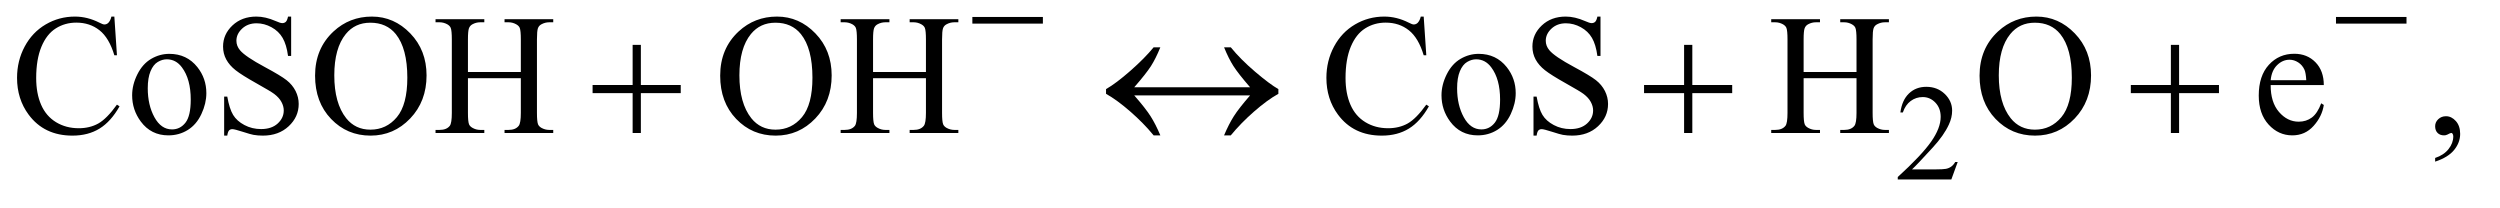 <?xml version="1.0" encoding="UTF-8"?>
<!DOCTYPE svg PUBLIC '-//W3C//DTD SVG 1.0//EN'
          'http://www.w3.org/TR/2001/REC-SVG-20010904/DTD/svg10.dtd'>
<svg stroke-dasharray="none" shape-rendering="auto" xmlns="http://www.w3.org/2000/svg" font-family="'Dialog'" text-rendering="auto" width="228" fill-opacity="1" color-interpolation="auto" color-rendering="auto" preserveAspectRatio="xMidYMid meet" font-size="12px" viewBox="0 0 228 19" fill="black" xmlns:xlink="http://www.w3.org/1999/xlink" stroke="black" image-rendering="auto" stroke-miterlimit="10" stroke-linecap="square" stroke-linejoin="miter" font-style="normal" stroke-width="1" height="19" stroke-dashoffset="0" font-weight="normal" stroke-opacity="1"
><!--Generated by the Batik Graphics2D SVG Generator--><defs id="genericDefs"
  /><g
  ><defs id="defs1"
    ><clipPath clipPathUnits="userSpaceOnUse" id="clipPath1"
      ><path d="M1.052 5.237 L145.379 5.237 L145.379 16.775 L1.052 16.775 L1.052 5.237 Z"
      /></clipPath
      ><clipPath clipPathUnits="userSpaceOnUse" id="clipPath2"
      ><path d="M33.614 167.332 L33.614 535.949 L4644.699 535.949 L4644.699 167.332 Z"
      /></clipPath
    ></defs
    ><g transform="scale(1.576,1.576) translate(-1.052,-5.237) matrix(0.031,0,0,0.031,0,0)"
    ><path d="M3688.375 471.375 L3676.5 504 L3576.5 504 L3576.5 499.375 Q3620.625 459.125 3638.625 433.625 Q3656.625 408.125 3656.625 387 Q3656.625 370.875 3646.75 360.5 Q3636.875 350.125 3623.125 350.125 Q3610.625 350.125 3600.688 357.438 Q3590.75 364.75 3586 378.875 L3581.375 378.875 Q3584.5 355.75 3597.438 343.375 Q3610.375 331 3629.75 331 Q3650.375 331 3664.188 344.25 Q3678 357.5 3678 375.5 Q3678 388.375 3672 401.25 Q3662.75 421.5 3642 444.125 Q3610.875 478.125 3603.125 485.125 L3647.375 485.125 Q3660.875 485.125 3666.312 484.125 Q3671.75 483.125 3676.125 480.062 Q3680.5 477 3683.75 471.375 L3688.375 471.375 Z" stroke="none" clip-path="url(#clipPath2)"
    /></g
    ><g transform="matrix(0.049,0,0,0.049,-1.658,-8.253)"
    ><path d="M246.656 199.281 L251.5 271.312 L246.656 271.312 Q236.969 238.969 219 224.75 Q201.031 210.531 175.875 210.531 Q154.781 210.531 137.75 221.234 Q120.719 231.938 110.953 255.375 Q101.188 278.812 101.188 313.656 Q101.188 342.406 110.406 363.5 Q119.625 384.594 138.141 395.844 Q156.656 407.094 180.406 407.094 Q201.031 407.094 216.812 398.266 Q232.594 389.438 251.5 363.188 L256.344 366.312 Q240.406 394.594 219.156 407.719 Q197.906 420.844 168.688 420.844 Q116.031 420.844 87.125 381.781 Q65.562 352.719 65.562 313.344 Q65.562 281.625 79.781 255.062 Q94 228.5 118.922 213.891 Q143.844 199.281 173.375 199.281 Q196.344 199.281 218.688 210.531 Q225.25 213.969 228.062 213.969 Q232.281 213.969 235.406 211 Q239.469 206.781 241.188 199.281 L246.656 199.281 ZM349 268.656 Q381.5 268.656 401.188 293.344 Q417.906 314.438 417.906 341.781 Q417.906 361 408.688 380.688 Q399.469 400.375 383.297 410.375 Q367.125 420.375 347.281 420.375 Q314.938 420.375 295.875 394.594 Q279.781 372.875 279.781 345.844 Q279.781 326.156 289.547 306.703 Q299.312 287.25 315.25 277.953 Q331.188 268.656 349 268.656 ZM344.156 278.812 Q335.875 278.812 327.516 283.734 Q319.156 288.656 314 301 Q308.844 313.344 308.844 332.719 Q308.844 363.969 321.266 386.625 Q333.688 409.281 354 409.281 Q369.156 409.281 379 396.781 Q388.844 384.281 388.844 353.812 Q388.844 315.688 372.438 293.812 Q361.344 278.812 344.156 278.812 ZM575.719 199.281 L575.719 272.562 L569.938 272.562 Q567.125 251.469 559.859 238.969 Q552.594 226.469 539.156 219.125 Q525.719 211.781 511.344 211.781 Q495.094 211.781 484.469 221.703 Q473.844 231.625 473.844 244.281 Q473.844 253.969 480.562 261.938 Q490.25 273.656 526.656 293.188 Q556.344 309.125 567.203 317.641 Q578.062 326.156 583.922 337.719 Q589.781 349.281 589.781 361.938 Q589.781 386 571.109 403.422 Q552.438 420.844 523.062 420.844 Q513.844 420.844 505.719 419.438 Q500.875 418.656 485.641 413.734 Q470.406 408.812 466.344 408.812 Q462.438 408.812 460.172 411.156 Q457.906 413.5 456.812 420.844 L451.031 420.844 L451.031 348.188 L456.812 348.188 Q460.875 371 467.75 382.328 Q474.625 393.656 488.766 401.156 Q502.906 408.656 519.781 408.656 Q539.312 408.656 550.641 398.344 Q561.969 388.031 561.969 373.969 Q561.969 366.156 557.672 358.188 Q553.375 350.219 544.312 343.344 Q538.219 338.656 511.031 323.422 Q483.844 308.188 472.359 299.125 Q460.875 290.062 454.938 279.125 Q449 268.188 449 255.062 Q449 232.25 466.5 215.766 Q484 199.281 511.031 199.281 Q527.906 199.281 546.812 207.562 Q555.562 211.469 559.156 211.469 Q563.219 211.469 565.797 209.047 Q568.375 206.625 569.938 199.281 L575.719 199.281 ZM726.031 199.281 Q767.281 199.281 797.516 230.609 Q827.75 261.938 827.75 308.812 Q827.75 357.094 797.281 388.969 Q766.812 420.844 723.531 420.844 Q679.781 420.844 650.016 389.75 Q620.25 358.656 620.25 309.281 Q620.25 258.812 654.625 226.938 Q684.469 199.281 726.031 199.281 ZM723.062 210.688 Q694.625 210.688 677.438 231.781 Q656.031 258.031 656.031 308.656 Q656.031 360.531 678.219 388.5 Q695.25 409.75 723.219 409.75 Q753.062 409.75 772.516 386.469 Q791.969 363.188 791.969 313.031 Q791.969 258.656 770.562 231.938 Q753.375 210.688 723.062 210.688 ZM904.781 302.406 L1003.219 302.406 L1003.219 241.781 Q1003.219 225.531 1001.188 220.375 Q999.625 216.469 994.625 213.656 Q987.906 209.906 980.406 209.906 L972.906 209.906 L972.906 204.125 L1063.531 204.125 L1063.531 209.906 L1056.031 209.906 Q1048.531 209.906 1041.812 213.5 Q1036.812 216 1035.016 221.078 Q1033.219 226.156 1033.219 241.781 L1033.219 378.5 Q1033.219 394.594 1035.25 399.75 Q1036.812 403.656 1041.656 406.469 Q1048.531 410.219 1056.031 410.219 L1063.531 410.219 L1063.531 416 L972.906 416 L972.906 410.219 L980.406 410.219 Q993.375 410.219 999.312 402.562 Q1003.219 397.562 1003.219 378.5 L1003.219 313.969 L904.781 313.969 L904.781 378.5 Q904.781 394.594 906.812 399.75 Q908.375 403.656 913.375 406.469 Q920.094 410.219 927.594 410.219 L935.25 410.219 L935.25 416 L844.469 416 L844.469 410.219 L851.969 410.219 Q865.094 410.219 871.031 402.562 Q874.781 397.562 874.781 378.5 L874.781 241.781 Q874.781 225.531 872.75 220.375 Q871.188 216.469 866.344 213.656 Q859.469 209.906 851.969 209.906 L844.469 209.906 L844.469 204.125 L935.25 204.125 L935.25 209.906 L927.594 209.906 Q920.094 209.906 913.375 213.5 Q908.531 216 906.656 221.078 Q904.781 226.156 904.781 241.781 L904.781 302.406 ZM1480.031 199.281 Q1521.281 199.281 1551.516 230.609 Q1581.75 261.938 1581.75 308.812 Q1581.75 357.094 1551.281 388.969 Q1520.812 420.844 1477.531 420.844 Q1433.781 420.844 1404.016 389.75 Q1374.25 358.656 1374.25 309.281 Q1374.25 258.812 1408.625 226.938 Q1438.469 199.281 1480.031 199.281 ZM1477.062 210.688 Q1448.625 210.688 1431.438 231.781 Q1410.031 258.031 1410.031 308.656 Q1410.031 360.531 1432.219 388.5 Q1449.25 409.75 1477.219 409.75 Q1507.062 409.75 1526.516 386.469 Q1545.969 363.188 1545.969 313.031 Q1545.969 258.656 1524.562 231.938 Q1507.375 210.688 1477.062 210.688 ZM1658.781 302.406 L1757.219 302.406 L1757.219 241.781 Q1757.219 225.531 1755.188 220.375 Q1753.625 216.469 1748.625 213.656 Q1741.906 209.906 1734.406 209.906 L1726.906 209.906 L1726.906 204.125 L1817.531 204.125 L1817.531 209.906 L1810.031 209.906 Q1802.531 209.906 1795.812 213.5 Q1790.812 216 1789.016 221.078 Q1787.219 226.156 1787.219 241.781 L1787.219 378.5 Q1787.219 394.594 1789.25 399.75 Q1790.812 403.656 1795.656 406.469 Q1802.531 410.219 1810.031 410.219 L1817.531 410.219 L1817.531 416 L1726.906 416 L1726.906 410.219 L1734.406 410.219 Q1747.375 410.219 1753.312 402.562 Q1757.219 397.562 1757.219 378.5 L1757.219 313.969 L1658.781 313.969 L1658.781 378.5 Q1658.781 394.594 1660.812 399.75 Q1662.375 403.656 1667.375 406.469 Q1674.094 410.219 1681.594 410.219 L1689.25 410.219 L1689.25 416 L1598.469 416 L1598.469 410.219 L1605.969 410.219 Q1619.094 410.219 1625.031 402.562 Q1628.781 397.562 1628.781 378.5 L1628.781 241.781 Q1628.781 225.531 1626.75 220.375 Q1625.188 216.469 1620.344 213.656 Q1613.469 209.906 1605.969 209.906 L1598.469 209.906 L1598.469 204.125 L1689.25 204.125 L1689.25 209.906 L1681.594 209.906 Q1674.094 209.906 1667.375 213.5 Q1662.531 216 1660.656 221.078 Q1658.781 226.156 1658.781 241.781 L1658.781 302.406 ZM2683.656 199.281 L2688.5 271.312 L2683.656 271.312 Q2673.969 238.969 2656 224.75 Q2638.031 210.531 2612.875 210.531 Q2591.781 210.531 2574.75 221.234 Q2557.719 231.938 2547.953 255.375 Q2538.188 278.812 2538.188 313.656 Q2538.188 342.406 2547.406 363.5 Q2556.625 384.594 2575.141 395.844 Q2593.656 407.094 2617.406 407.094 Q2638.031 407.094 2653.812 398.266 Q2669.594 389.438 2688.5 363.188 L2693.344 366.312 Q2677.406 394.594 2656.156 407.719 Q2634.906 420.844 2605.688 420.844 Q2553.031 420.844 2524.125 381.781 Q2502.562 352.719 2502.562 313.344 Q2502.562 281.625 2516.781 255.062 Q2531 228.5 2555.922 213.891 Q2580.844 199.281 2610.375 199.281 Q2633.344 199.281 2655.688 210.531 Q2662.25 213.969 2665.062 213.969 Q2669.281 213.969 2672.406 211 Q2676.469 206.781 2678.188 199.281 L2683.656 199.281 ZM2786 268.656 Q2818.5 268.656 2838.188 293.344 Q2854.906 314.438 2854.906 341.781 Q2854.906 361 2845.688 380.688 Q2836.469 400.375 2820.297 410.375 Q2804.125 420.375 2784.281 420.375 Q2751.938 420.375 2732.875 394.594 Q2716.781 372.875 2716.781 345.844 Q2716.781 326.156 2726.547 306.703 Q2736.312 287.25 2752.25 277.953 Q2768.188 268.656 2786 268.656 ZM2781.156 278.812 Q2772.875 278.812 2764.516 283.734 Q2756.156 288.656 2751 301 Q2745.844 313.344 2745.844 332.719 Q2745.844 363.969 2758.266 386.625 Q2770.688 409.281 2791 409.281 Q2806.156 409.281 2816 396.781 Q2825.844 384.281 2825.844 353.812 Q2825.844 315.688 2809.438 293.812 Q2798.344 278.812 2781.156 278.812 ZM3012.719 199.281 L3012.719 272.562 L3006.938 272.562 Q3004.125 251.469 2996.859 238.969 Q2989.594 226.469 2976.156 219.125 Q2962.719 211.781 2948.344 211.781 Q2932.094 211.781 2921.469 221.703 Q2910.844 231.625 2910.844 244.281 Q2910.844 253.969 2917.562 261.938 Q2927.25 273.656 2963.656 293.188 Q2993.344 309.125 3004.203 317.641 Q3015.062 326.156 3020.922 337.719 Q3026.781 349.281 3026.781 361.938 Q3026.781 386 3008.109 403.422 Q2989.438 420.844 2960.062 420.844 Q2950.844 420.844 2942.719 419.438 Q2937.875 418.656 2922.641 413.734 Q2907.406 408.812 2903.344 408.812 Q2899.438 408.812 2897.172 411.156 Q2894.906 413.5 2893.812 420.844 L2888.031 420.844 L2888.031 348.188 L2893.812 348.188 Q2897.875 371 2904.75 382.328 Q2911.625 393.656 2925.766 401.156 Q2939.906 408.656 2956.781 408.656 Q2976.312 408.656 2987.641 398.344 Q2998.969 388.031 2998.969 373.969 Q2998.969 366.156 2994.672 358.188 Q2990.375 350.219 2981.312 343.344 Q2975.219 338.656 2948.031 323.422 Q2920.844 308.188 2909.359 299.125 Q2897.875 290.062 2891.938 279.125 Q2886 268.188 2886 255.062 Q2886 232.25 2903.5 215.766 Q2921 199.281 2948.031 199.281 Q2964.906 199.281 2983.812 207.562 Q2992.562 211.469 2996.156 211.469 Q3000.219 211.469 3002.797 209.047 Q3005.375 206.625 3006.938 199.281 L3012.719 199.281 ZM3390.781 302.406 L3489.219 302.406 L3489.219 241.781 Q3489.219 225.531 3487.188 220.375 Q3485.625 216.469 3480.625 213.656 Q3473.906 209.906 3466.406 209.906 L3458.906 209.906 L3458.906 204.125 L3549.531 204.125 L3549.531 209.906 L3542.031 209.906 Q3534.531 209.906 3527.812 213.5 Q3522.812 216 3521.016 221.078 Q3519.219 226.156 3519.219 241.781 L3519.219 378.5 Q3519.219 394.594 3521.25 399.75 Q3522.812 403.656 3527.656 406.469 Q3534.531 410.219 3542.031 410.219 L3549.531 410.219 L3549.531 416 L3458.906 416 L3458.906 410.219 L3466.406 410.219 Q3479.375 410.219 3485.312 402.562 Q3489.219 397.562 3489.219 378.5 L3489.219 313.969 L3390.781 313.969 L3390.781 378.5 Q3390.781 394.594 3392.812 399.75 Q3394.375 403.656 3399.375 406.469 Q3406.094 410.219 3413.594 410.219 L3421.25 410.219 L3421.25 416 L3330.469 416 L3330.469 410.219 L3337.969 410.219 Q3351.094 410.219 3357.031 402.562 Q3360.781 397.562 3360.781 378.5 L3360.781 241.781 Q3360.781 225.531 3358.75 220.375 Q3357.188 216.469 3352.344 213.656 Q3345.469 209.906 3337.969 209.906 L3330.469 209.906 L3330.469 204.125 L3421.25 204.125 L3421.25 209.906 L3413.594 209.906 Q3406.094 209.906 3399.375 213.5 Q3394.531 216 3392.656 221.078 Q3390.781 226.156 3390.781 241.781 L3390.781 302.406 ZM3824.031 199.281 Q3865.281 199.281 3895.516 230.609 Q3925.75 261.938 3925.75 308.812 Q3925.75 357.094 3895.281 388.969 Q3864.812 420.844 3821.531 420.844 Q3777.781 420.844 3748.016 389.75 Q3718.25 358.656 3718.25 309.281 Q3718.25 258.812 3752.625 226.938 Q3782.469 199.281 3824.031 199.281 ZM3821.062 210.688 Q3792.625 210.688 3775.438 231.781 Q3754.031 258.031 3754.031 308.656 Q3754.031 360.531 3776.219 388.5 Q3793.25 409.75 3821.219 409.75 Q3851.062 409.75 3870.516 386.469 Q3889.969 363.188 3889.969 313.031 Q3889.969 258.656 3868.562 231.938 Q3851.375 210.688 3821.062 210.688 ZM4260.062 326.781 Q4259.906 358.656 4275.531 376.781 Q4291.156 394.906 4312.25 394.906 Q4326.312 394.906 4336.703 387.172 Q4347.094 379.438 4354.125 360.688 L4358.969 363.812 Q4355.688 385.219 4339.906 402.797 Q4324.125 420.375 4300.375 420.375 Q4274.594 420.375 4256.234 400.297 Q4237.875 380.219 4237.875 346.312 Q4237.875 309.594 4256.703 289.047 Q4275.531 268.5 4303.969 268.5 Q4328.031 268.5 4343.5 284.359 Q4358.969 300.219 4358.969 326.781 L4260.062 326.781 ZM4260.062 317.719 L4326.312 317.719 Q4325.531 303.969 4323.031 298.344 Q4319.125 289.594 4311.391 284.594 Q4303.656 279.594 4295.219 279.594 Q4282.25 279.594 4272.016 289.672 Q4261.781 299.75 4260.062 317.719 ZM4566.188 469.281 L4566.188 462.406 Q4582.281 457.094 4591.109 445.922 Q4599.938 434.75 4599.938 422.25 Q4599.938 419.281 4598.531 417.25 Q4597.438 415.844 4596.344 415.844 Q4594.625 415.844 4588.844 418.969 Q4586.031 420.375 4582.906 420.375 Q4575.25 420.375 4570.719 415.844 Q4566.188 411.312 4566.188 403.344 Q4566.188 395.688 4572.047 390.219 Q4577.906 384.75 4586.344 384.75 Q4596.656 384.75 4604.703 393.734 Q4612.75 402.719 4612.75 417.562 Q4612.75 433.656 4601.578 447.484 Q4590.406 461.312 4566.188 469.281 Z" stroke="none" clip-path="url(#clipPath2)"
    /></g
    ><g transform="matrix(0.049,0,0,0.049,-1.658,-8.253)"
    ><path d="M1843.625 200 L1974.875 200 L1974.875 212.375 L1843.625 212.375 L1843.625 200 ZM4381.625 200 L4512.875 200 L4512.875 212.375 L4381.625 212.375 L4381.625 200 Z" stroke="none" clip-path="url(#clipPath2)"
    /></g
    ><g transform="matrix(0.049,0,0,0.049,-1.658,-8.253)"
    ><path d="M1211.312 251.938 L1226.625 251.938 L1226.625 326.625 L1300.844 326.625 L1300.844 341.781 L1226.625 341.781 L1226.625 416 L1211.312 416 L1211.312 341.781 L1136.781 341.781 L1136.781 326.625 L1211.312 326.625 L1211.312 251.938 ZM2360.531 330.844 Q2338.344 305.219 2329.438 291.234 Q2320.531 277.25 2312.094 256.469 L2324.594 256.469 Q2342.875 278.969 2370.062 302.094 Q2397.25 325.219 2413.188 334.281 L2413.188 343.031 Q2392.406 354.594 2367.797 376.156 Q2343.188 397.719 2324.594 420.375 L2312.094 420.375 Q2321 399.281 2330.375 384.594 Q2339.75 369.906 2360.531 346 L2144.906 346 Q2165.844 369.906 2175.219 384.594 Q2184.594 399.281 2193.5 420.375 L2181 420.375 Q2162.406 397.719 2137.719 376.156 Q2113.031 354.594 2092.406 343.031 L2092.406 334.281 Q2111 323.656 2137.719 300.219 Q2164.438 276.781 2181 256.469 L2193.5 256.469 Q2185.062 277.25 2176.156 291.234 Q2167.25 305.219 2144.906 330.844 L2360.531 330.844 ZM3168.312 251.938 L3183.625 251.938 L3183.625 326.625 L3257.844 326.625 L3257.844 341.781 L3183.625 341.781 L3183.625 416 L3168.312 416 L3168.312 341.781 L3093.781 341.781 L3093.781 326.625 L3168.312 326.625 L3168.312 251.938 ZM4074.312 251.938 L4089.625 251.938 L4089.625 326.625 L4163.844 326.625 L4163.844 341.781 L4089.625 341.781 L4089.625 416 L4074.312 416 L4074.312 341.781 L3999.781 341.781 L3999.781 326.625 L4074.312 326.625 L4074.312 251.938 Z" stroke="none" clip-path="url(#clipPath2)"
    /></g
  ></g
></svg
>
